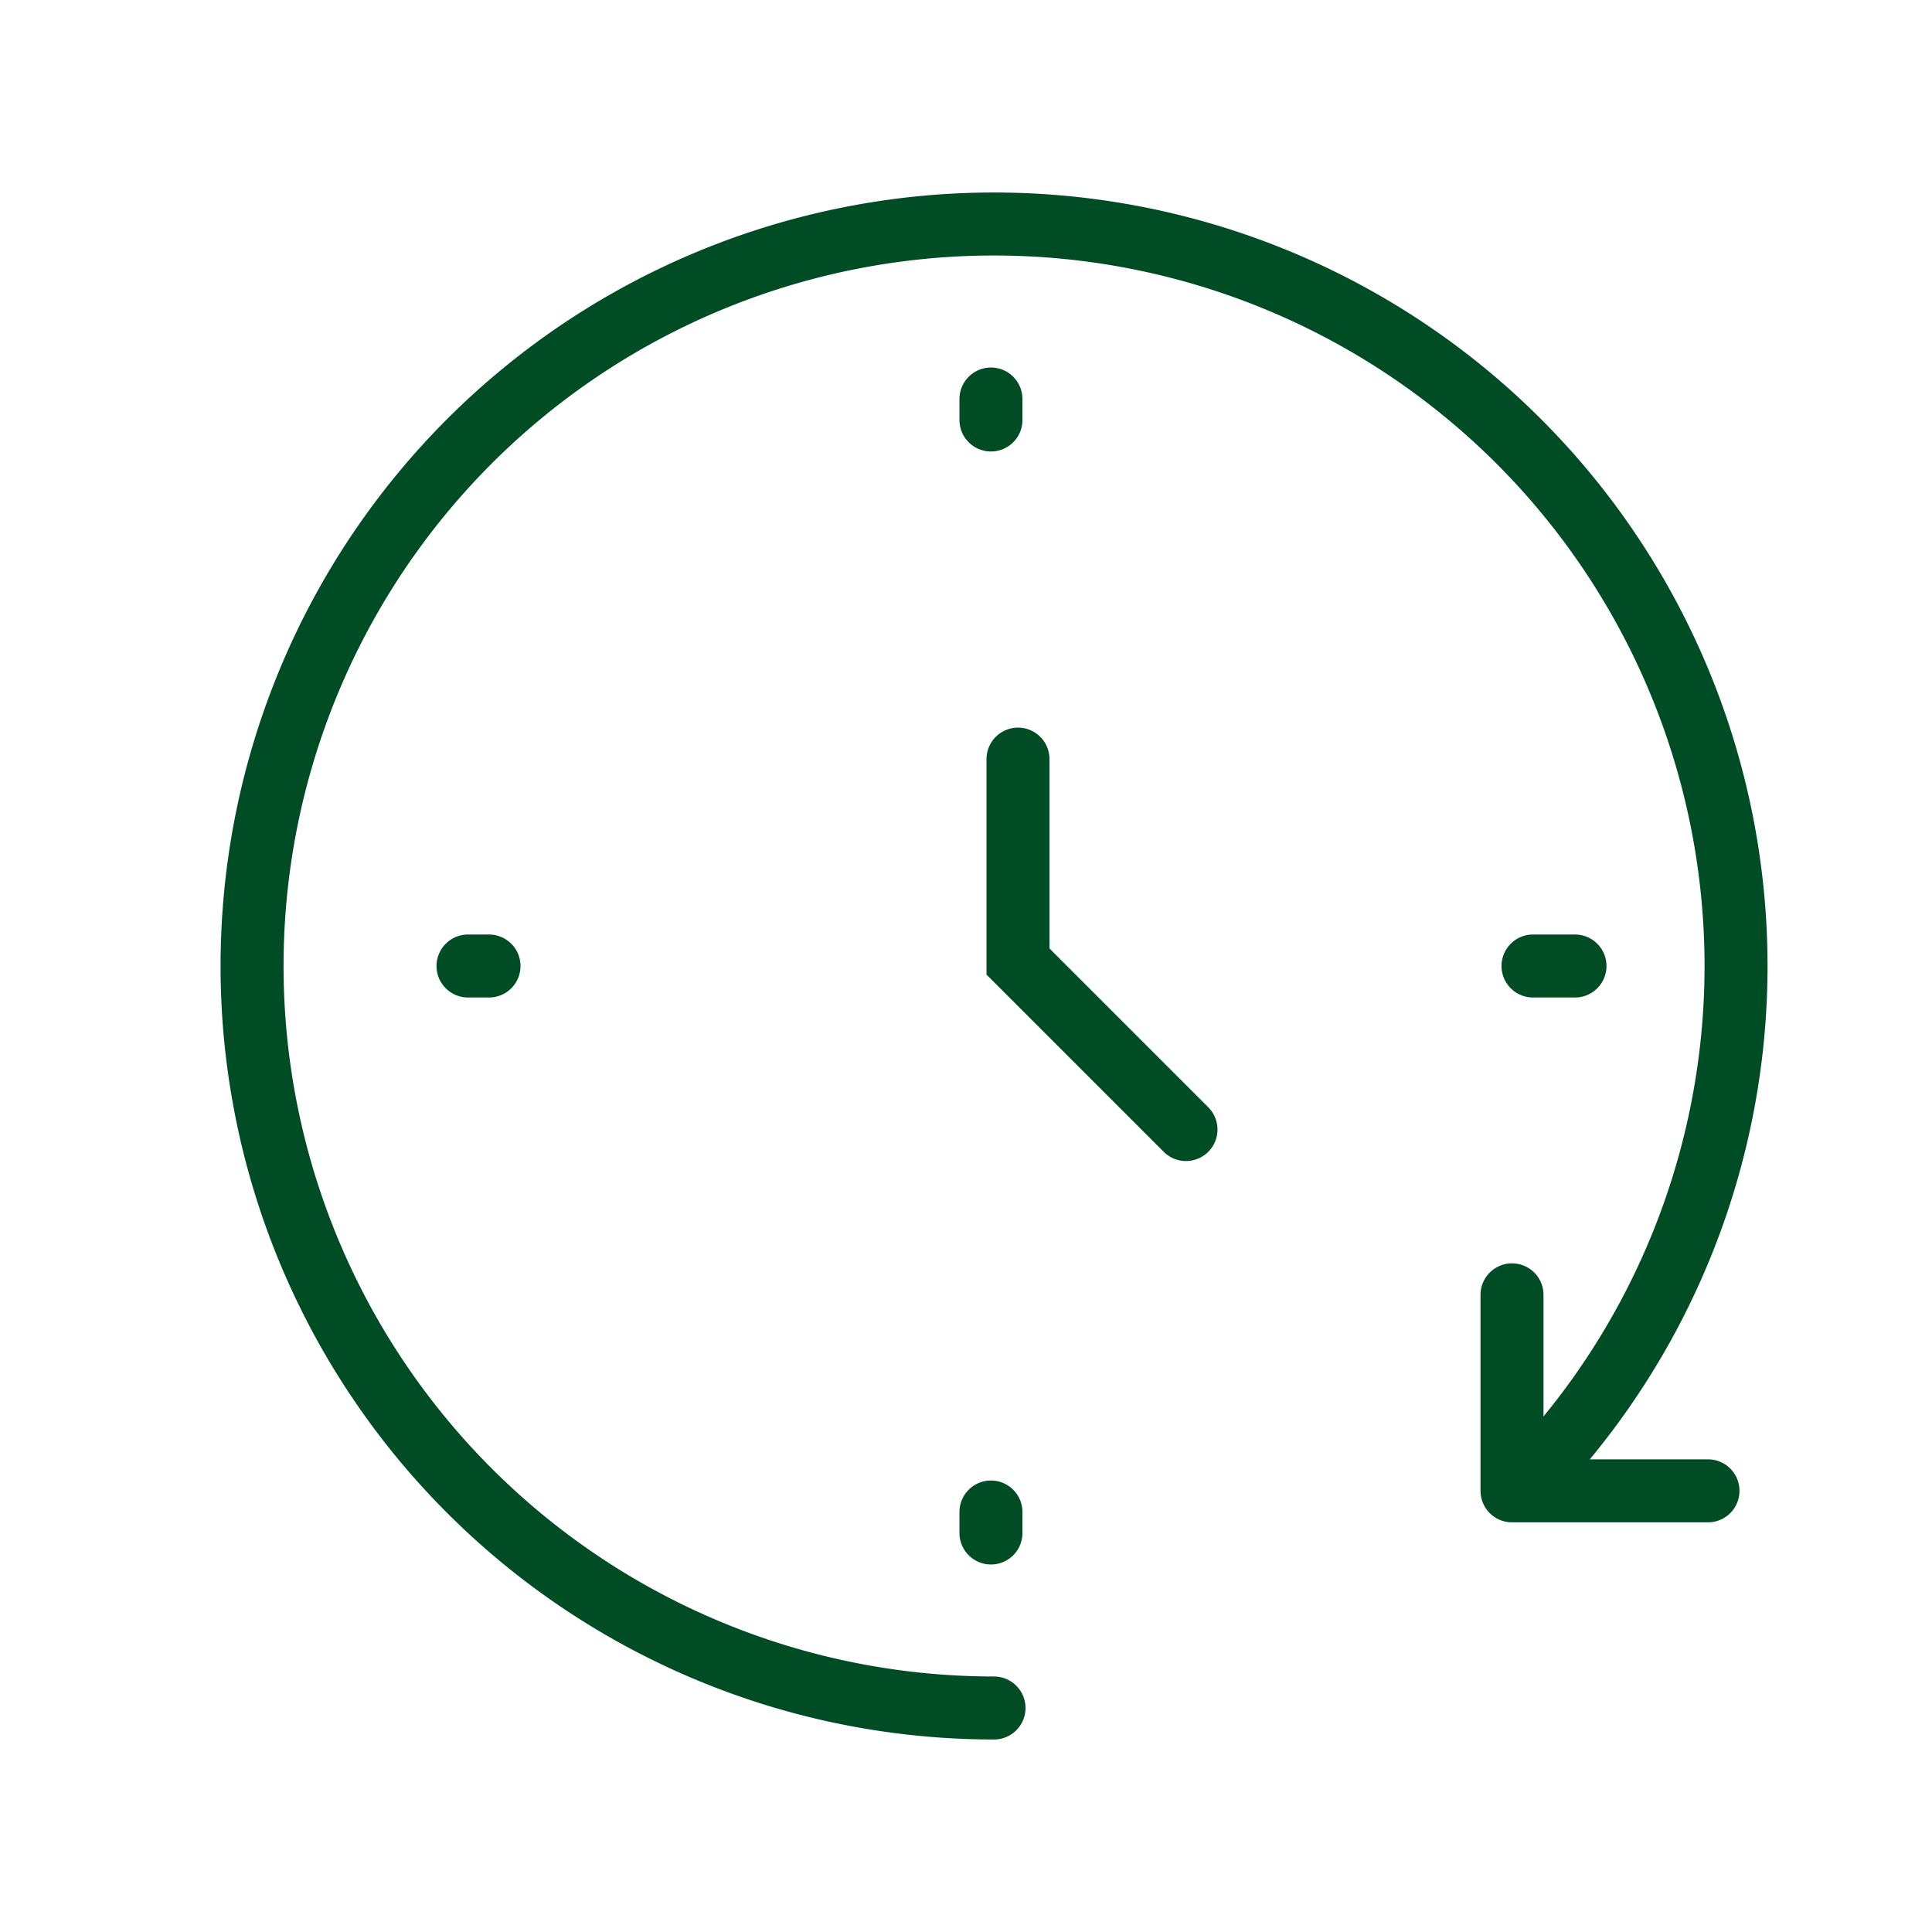 <svg xmlns="http://www.w3.org/2000/svg" width="92" height="92" viewBox="0 0 92 92">
  <g id="t_strengths_icon03" transform="translate(-1056 -1368)">
    <g id="グループ_35430" data-name="グループ 35430" transform="translate(1056 1368)">
      <rect id="長方形_25205" data-name="長方形 25205" width="92" height="92" fill="#fff"/>
      <g id="_897_ti_h" data-name="897_ti_h" transform="translate(8 8)">
        <rect id="長方形_25200" data-name="長方形 25200" width="76" height="76" fill="none"/>
        <path id="パス_15895" data-name="パス 15895" d="M38.334,72.667A35.333,35.333,0,1,1,63.709,61.923" transform="translate(1 0.666)" fill="none" stroke="#004d25" stroke-linecap="round" stroke-linejoin="round" stroke-width="3"/>
        <path id="パス_15896" data-name="パス 15896" d="M25,16.77v9.64l8,8" transform="translate(15.476 11.378)" fill="none" stroke="#004d25" stroke-linecap="round" stroke-miterlimit="10" stroke-width="3"/>
        <line id="線_36" data-name="線 36" y2="1" transform="translate(39.188 11)" fill="none" stroke="#004d25" stroke-linecap="round" stroke-linejoin="round" stroke-width="3"/>
        <line id="線_37" data-name="線 37" y2="1" transform="translate(39.188 64)" fill="none" stroke="#004d25" stroke-linecap="round" stroke-linejoin="round" stroke-width="3"/>
        <line id="線_38" data-name="線 38" x1="2" transform="translate(65 38)" fill="none" stroke="#004d25" stroke-linecap="round" stroke-linejoin="round" stroke-width="3"/>
        <line id="線_39" data-name="線 39" x1="1" transform="translate(14.286 38)" fill="none" stroke="#004d25" stroke-linecap="round" stroke-linejoin="round" stroke-width="3"/>
        <path id="パス_15897" data-name="パス 15897" d="M39,33v9.333h9.333" transform="translate(25 20.659)" fill="none" stroke="#004d25" stroke-linecap="round" stroke-linejoin="round" stroke-width="3"/>
      </g>
    </g>
  </g>
</svg>
